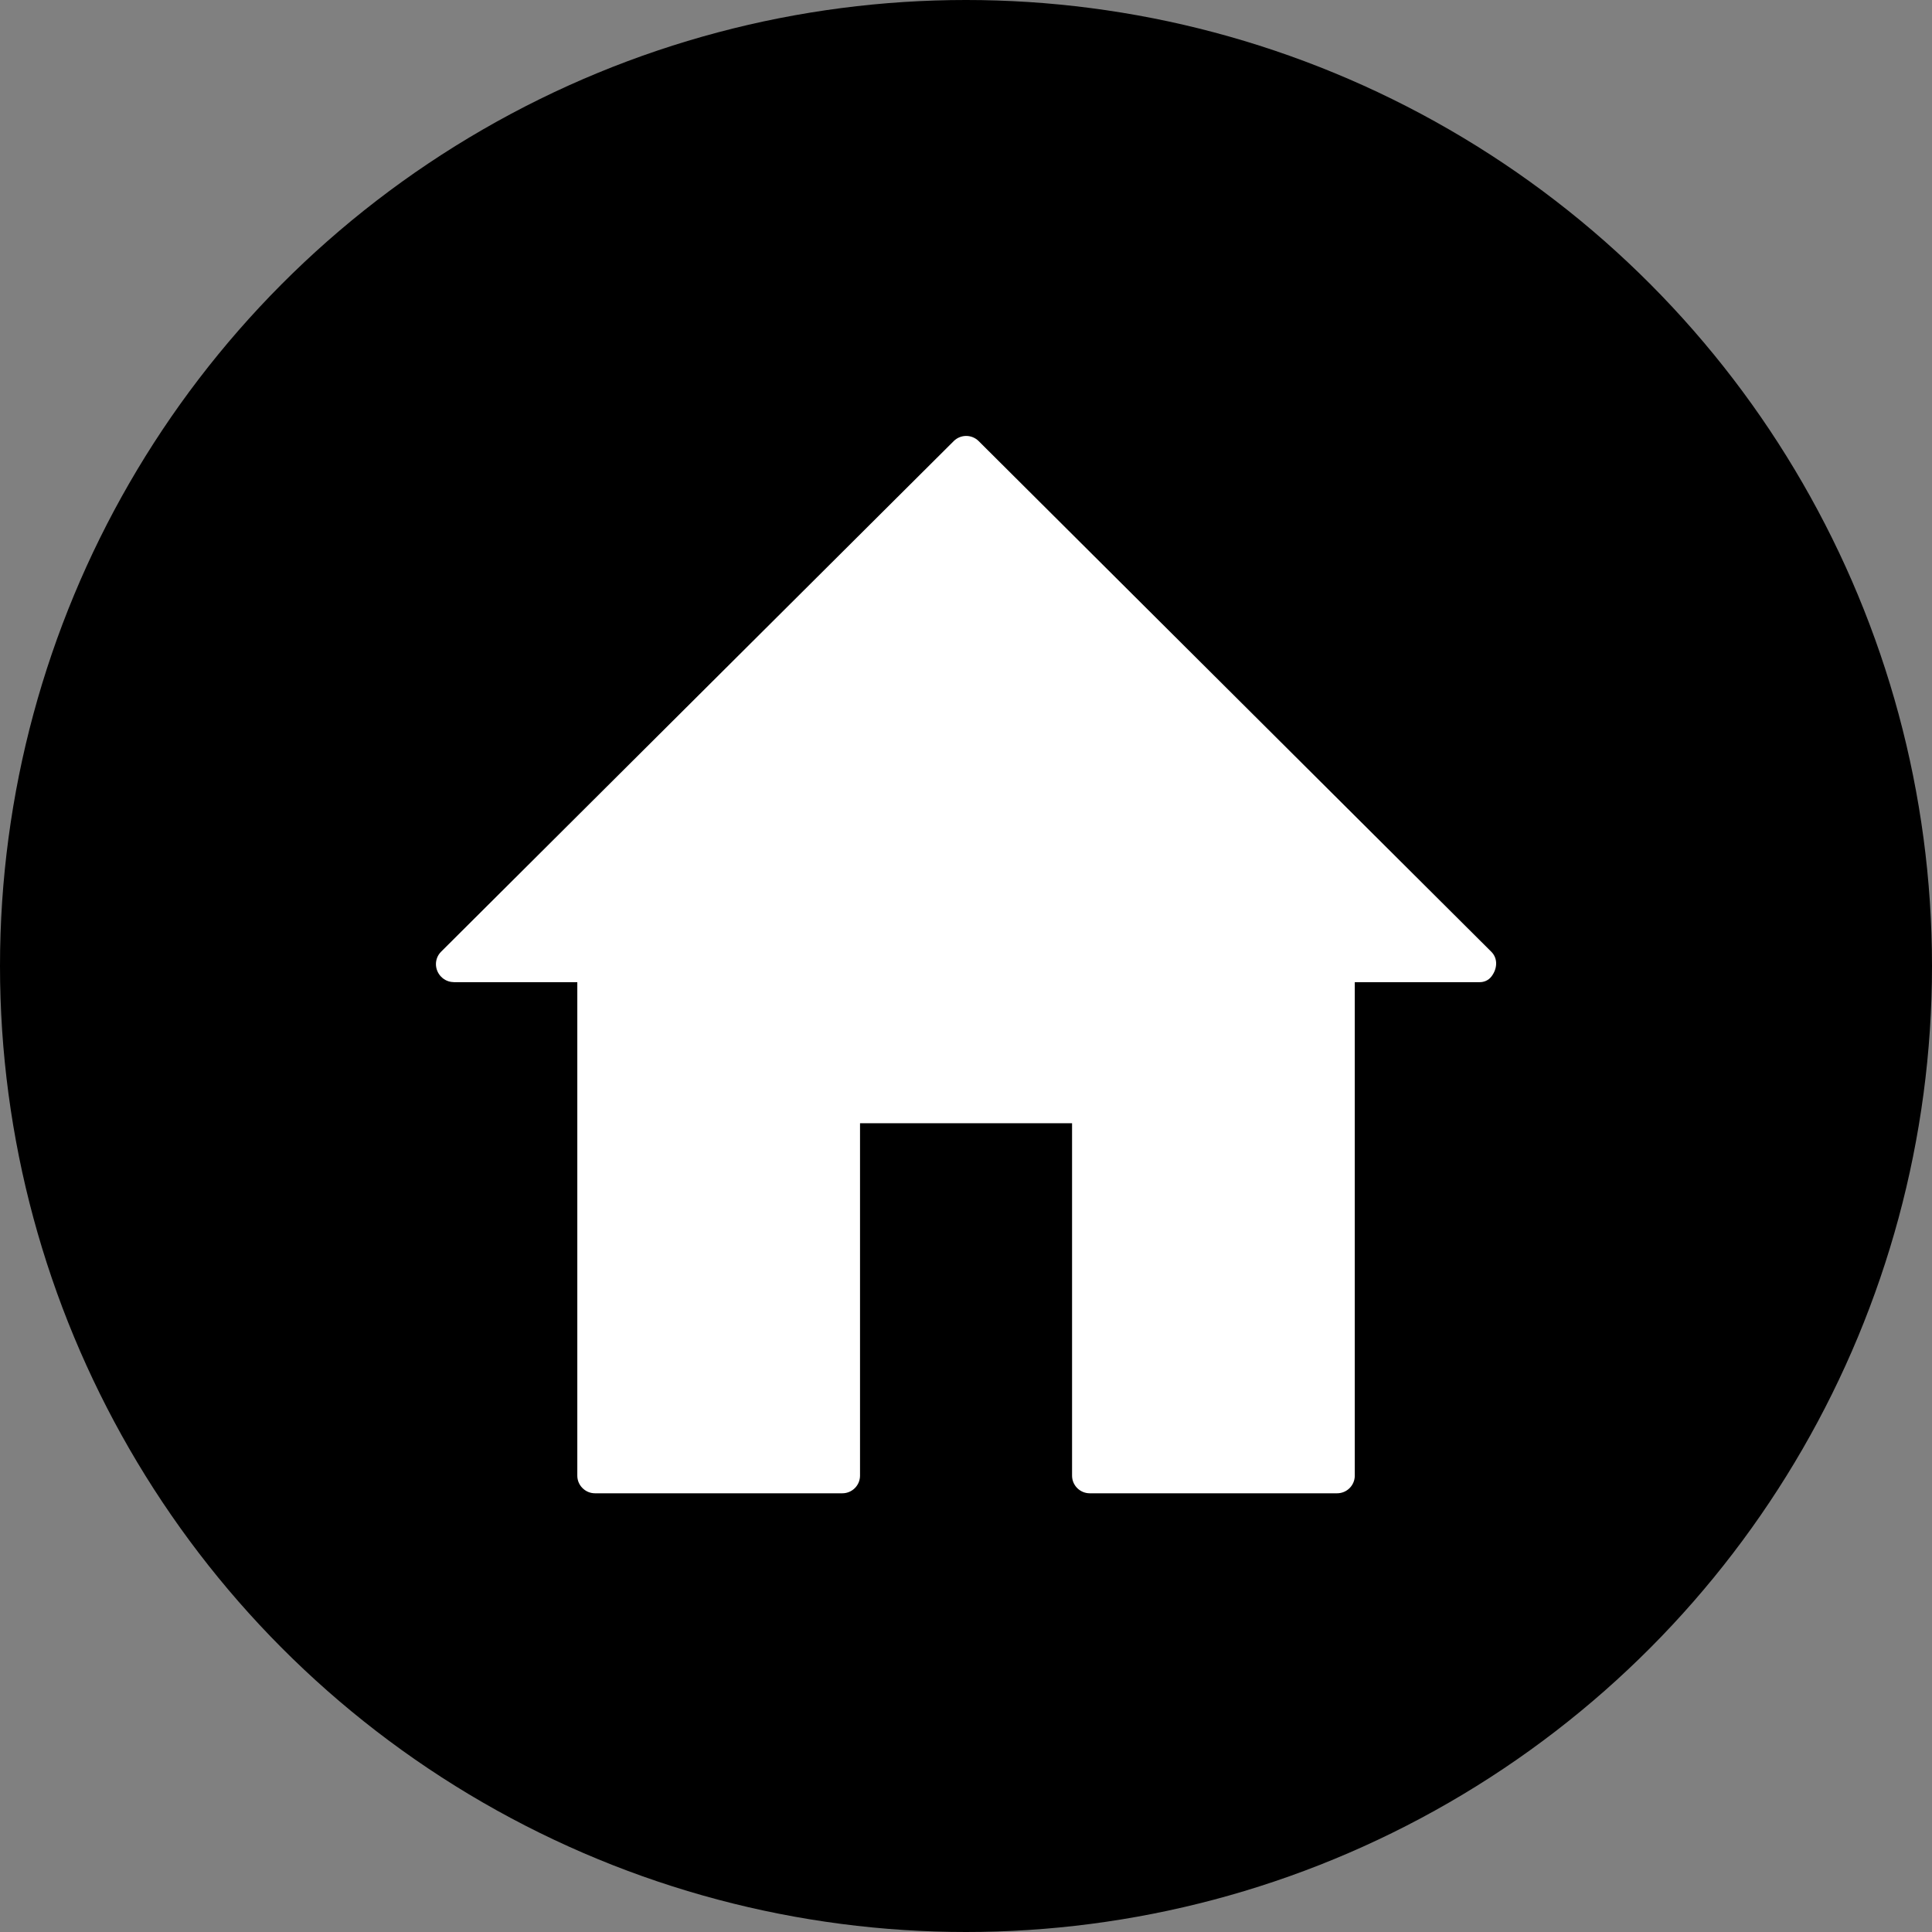 <?xml version="1.0" encoding="UTF-8"?> <svg xmlns="http://www.w3.org/2000/svg" width="195" height="195" viewBox="0 0 195 195" fill="none"><rect x="0" y="0" width="195" height="195" fill="#808080" stroke="none"/><circle cx="97.5" cy="97.5" r="97.5" fill="black"></circle><path d="M150.519 96.061L98.781 44.523C98.084 43.826 96.955 43.826 96.258 44.523L44.518 96.061C43.821 96.758 43.835 97.871 44.518 98.578C44.868 98.938 45.325 99.121 45.778 99.125V99.132H58.269V148.94C58.269 149.432 58.468 149.873 58.791 150.194C59.114 150.519 59.56 150.72 60.052 150.72H85.02C86.005 150.72 86.804 149.921 86.804 148.94V113.368H108.205V148.94C108.205 149.919 109.004 150.72 109.989 150.72H134.957C135.941 150.72 136.74 149.921 136.74 148.94V99.132H149.312C149.779 99.141 150.219 98.957 150.519 98.579C151.126 97.804 151.217 96.758 150.519 96.061Z" fill="white"></path></svg> 